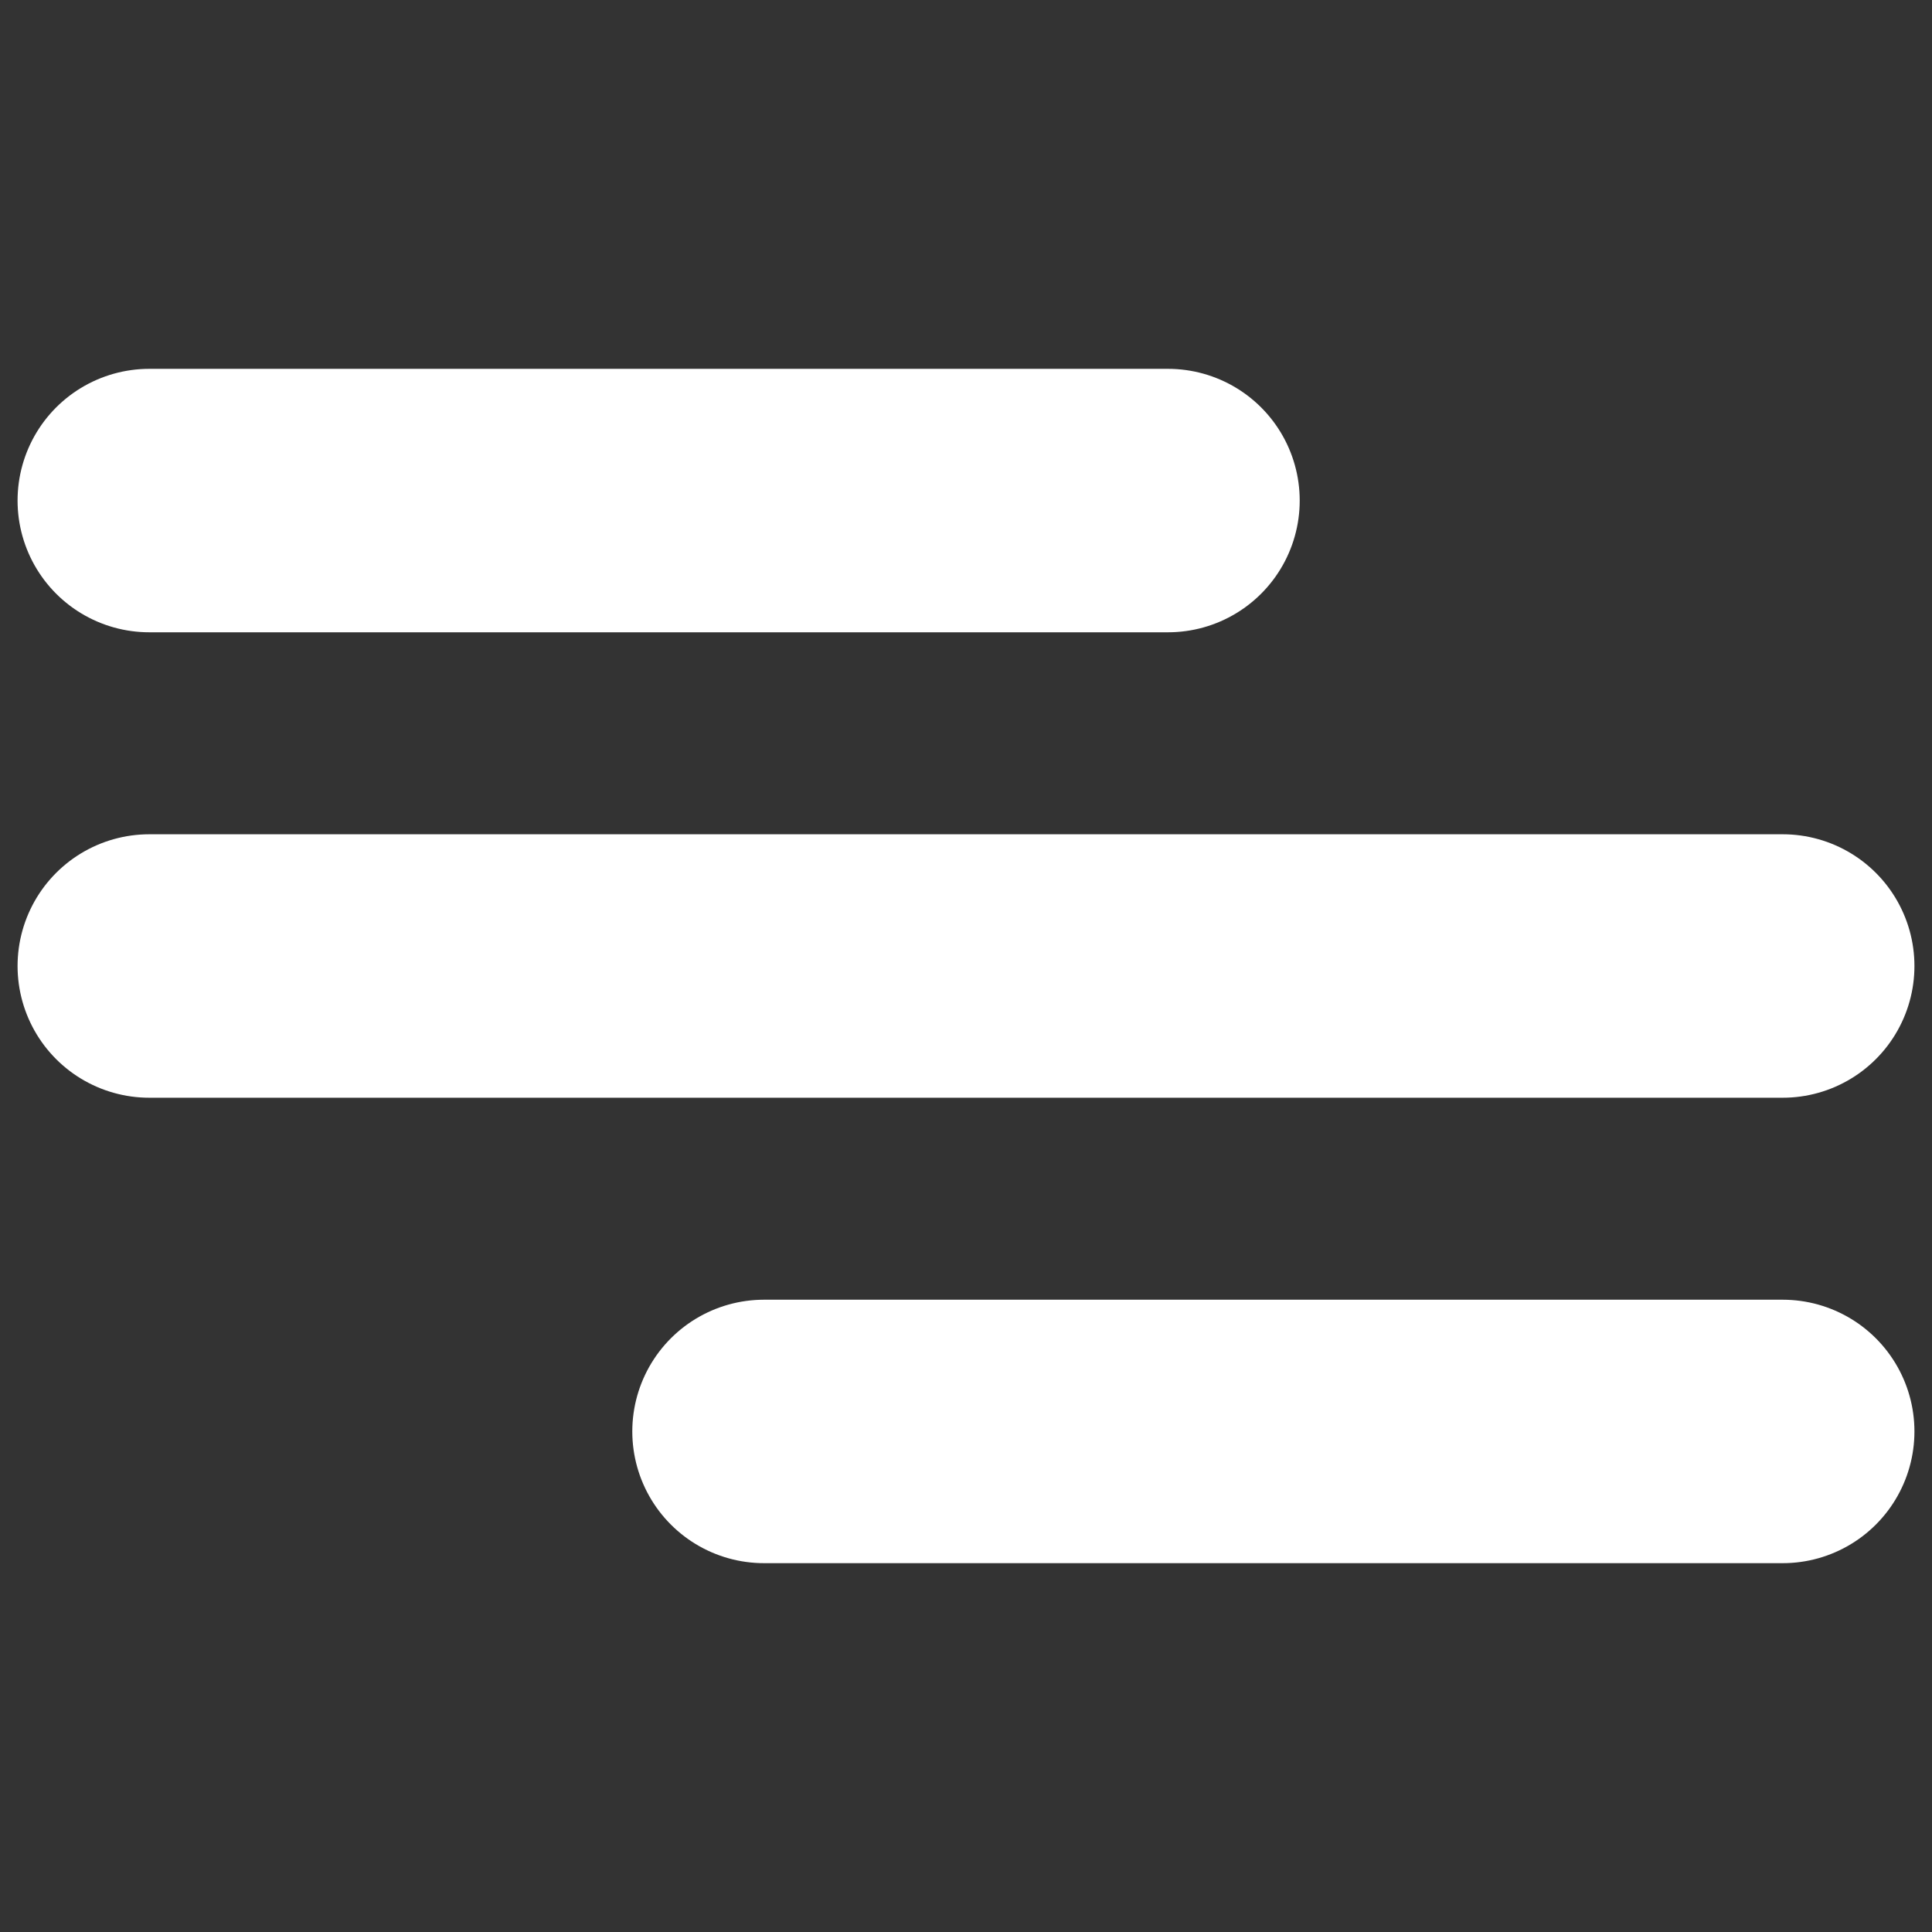 <?xml version="1.0" encoding="utf-8"?>
<!-- Generator: Adobe Illustrator 26.0.0, SVG Export Plug-In . SVG Version: 6.00 Build 0)  -->
<svg version="1.1" id="Layer_1" xmlns="http://www.w3.org/2000/svg" xmlns:xlink="http://www.w3.org/1999/xlink" x="0px" y="0px"
	 viewBox="0 0 22 22" style="enable-background:new 0 0 22 22;" xml:space="preserve">
<rect x="0" y="0" width="22" height="22" fill="#333333" stroke="none"/>
<style type="text/css">
	.st0{fill:#FFFFFF;stroke:#FFFFFF;stroke-width:3;stroke-linecap:round;stroke-linejoin:round;stroke-miterlimit:133.333;}
</style>
<line class="st0" x1="1.7" y1="5.7" x2="13.3" y2="5.7"/>
<line class="st0" x1="1.7" y1="11" x2="20.3" y2="11"/>
<line class="st0" x1="8.7" y1="16.3" x2="20.3" y2="16.3"/>
</svg>
